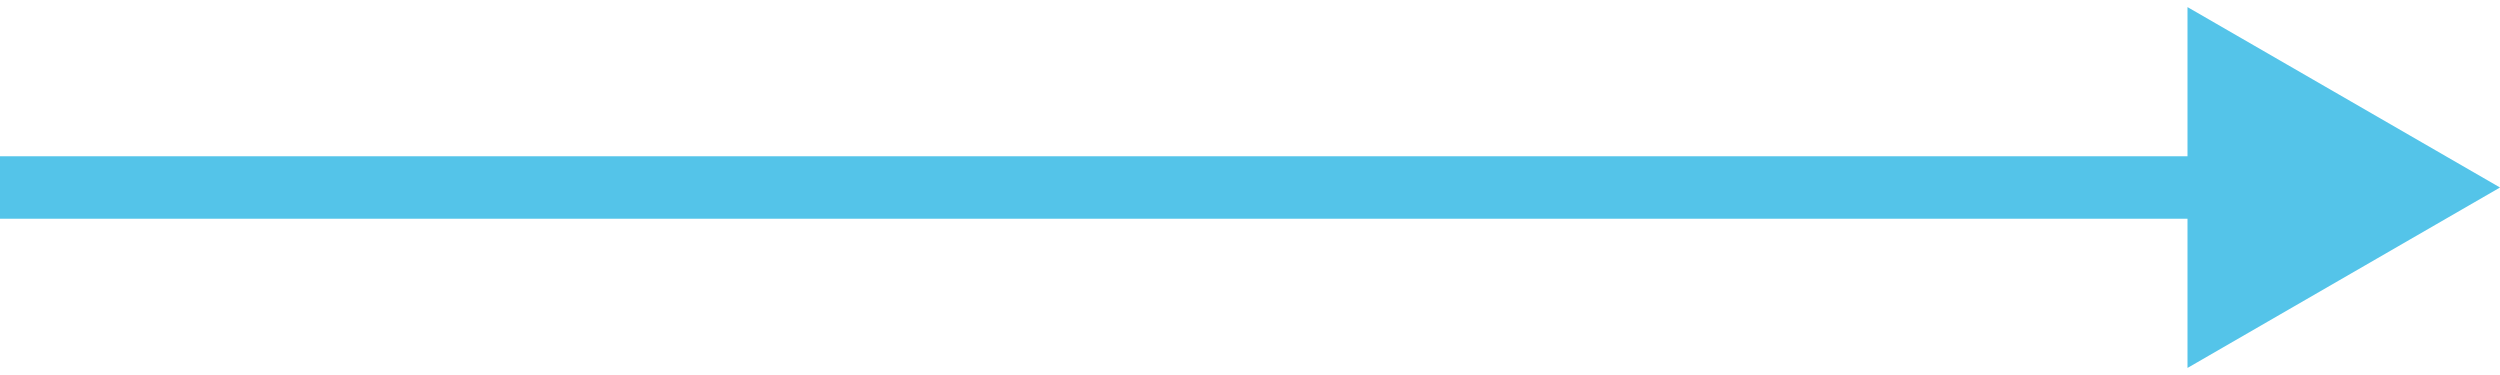 <?xml version="1.0" encoding="UTF-8"?> <svg xmlns="http://www.w3.org/2000/svg" width="80" height="12" viewBox="0 0 80 12" fill="none"><g clip-path="url(#clip0_3695_110)"><path d="M80 6L70 0.227V11.774L80 6ZM0 7H71V5H0V7Z" fill="#54C4E9"></path></g><defs><clipPath id="clip0_3695_110"><rect width="80" height="12" fill="white"></rect></clipPath></defs></svg> 